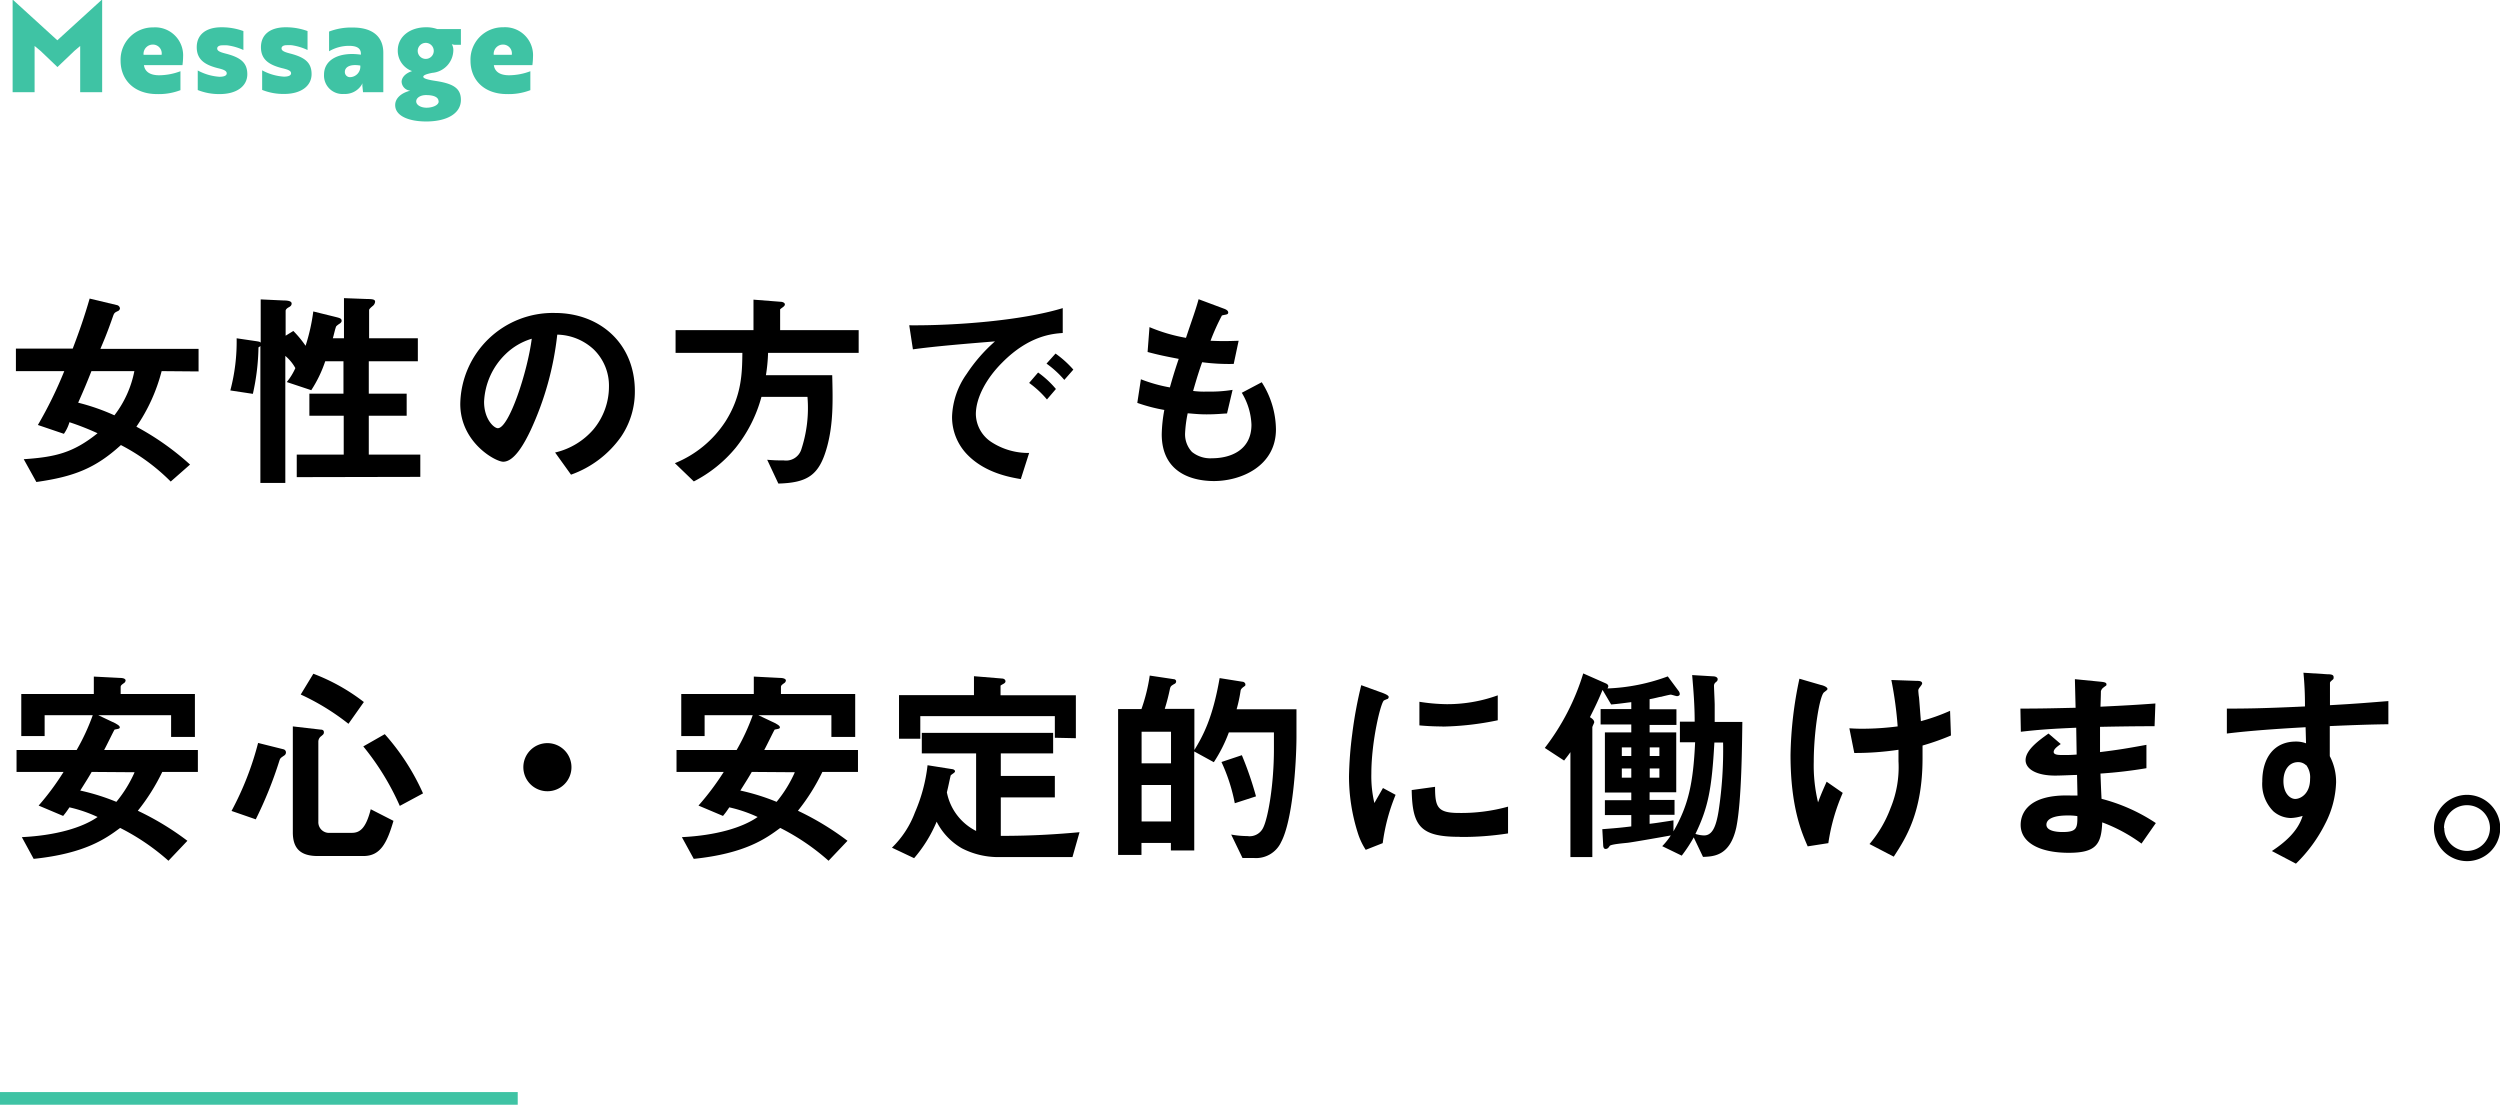 <svg xmlns="http://www.w3.org/2000/svg" viewBox="0 0 395.96 174.97"><defs><style>.cls-1{fill:#3fc3a4;}</style></defs><title>int__title_05</title><g id="Layer_2" data-name="Layer 2"><g id="デザイン"><path d="M25.6,58.78a27.69,27.69,0,0,1-4,8.8,42.72,42.72,0,0,1,8.5,6l-3.06,2.69a31.69,31.69,0,0,0-7.89-5.78c-4,3.64-7.37,5-13.39,5.85l-2-3.61c5-.34,7.82-1,11.69-4.11A42.23,42.23,0,0,0,11,66.87a6.28,6.28,0,0,1-.88,1.84L6,67.31a65.41,65.41,0,0,0,4.18-8.53H2.52V55.21h9c1.09-2.86,1.83-5,2.68-7.92l4.39,1.05a.61.61,0,0,1,.41.51.53.53,0,0,1-.31.41c-.58.27-.61.31-.85,1-1,2.86-1.49,3.91-1.94,5H31.45v3.57Zm-11.12,0c-.68,1.73-1.09,2.72-2.1,5a33.43,33.43,0,0,1,5.74,2,16.7,16.7,0,0,0,3.16-7Z"/><path d="M47,75.57V72h7.44V65.85H49v-3.5h5.4V57.22H51.51A20,20,0,0,1,49.3,61.8l-3.88-1.29a9.53,9.53,0,0,0,1.36-2.21,6.82,6.82,0,0,0-1.59-1.93V76.49H41.24V54.8a1,1,0,0,1-.3.21,36.05,36.05,0,0,1-.89,7.37l-3.57-.54a30.24,30.24,0,0,0,1-8.26l3.2.47c.44.07.48.11.61.21V47.42l3.64.17c.78,0,1.26.14,1.26.48s-.24.48-.48.61-.47.34-.47.55v3.94l1.22-.75a17,17,0,0,1,1.94,2.35,30.56,30.56,0,0,0,1.22-5.44l3.57.88c.65.17.92.24.92.61,0,.17-.14.34-.38.48a3.35,3.35,0,0,0-.47.37c-.17.31-.44,1.64-.55,1.91h1.77V47.22l3.71.14c1,0,1.22.13,1.22.44a1,1,0,0,1-.44.71c-.24.21-.51.44-.51.61v4.46h7.72v3.64H58.41v5.13h6v3.5h-6V72h8.16v3.53Z"/><path d="M98.36,69.18a16.43,16.43,0,0,1-7.92,6l-2.52-3.51A11.41,11.41,0,0,0,94,68a10.61,10.61,0,0,0,2.45-6.77A8,8,0,0,0,94,55.31,8.74,8.74,0,0,0,88.26,53a48.38,48.38,0,0,1-4.21,15.13c-1,2.11-2.59,5-4.35,5-1.23,0-6.8-3.06-6.8-9.15a14.66,14.66,0,0,1,15-14.41c7.07,0,12.65,4.79,12.65,12.37A12.69,12.69,0,0,1,98.36,69.18ZM80.07,56.09a11.18,11.18,0,0,0-3.4,7.55c0,2.75,1.56,4.18,2.18,4.18,1.76,0,4.69-8.87,5.37-14.17A10.06,10.06,0,0,0,80.07,56.09Z"/><path d="M121.65,55.89a27.05,27.05,0,0,1-.34,3.54h10.5c.11,4.18.17,7.71-.81,11.32-1.22,4.45-3,5.71-7.72,5.84l-1.77-3.77a25.24,25.24,0,0,0,2.62.1,2.53,2.53,0,0,0,2.76-1.66,21,21,0,0,0,1-8.4H120.6a22.05,22.05,0,0,1-4.08,8.06,21,21,0,0,1-6.63,5.33l-3-2.89a17.28,17.28,0,0,0,8-6.59c2.62-4.11,2.65-7.75,2.69-10.88H107v-3.6h12.34V47.46l4.35.34c.14,0,.62.1.62.41s-.41.47-.75.78v3.3H136v3.6Z"/><path d="M158.71,57.45c-2.52,2.52-4.15,5.58-4.15,8.16A5.4,5.4,0,0,0,157,70a10.69,10.69,0,0,0,6,1.74l-1.32,4.14c-1.8-.3-5.61-1-8.37-3.77A8.54,8.54,0,0,1,150.79,66a12.39,12.39,0,0,1,2.31-6.77,25.43,25.43,0,0,1,4.49-5.16c-4.56.37-9.55.78-13,1.26l-.58-3.81c7.34.07,17.88-.75,24.31-2.72v3.94C166.77,52.86,163,53.1,158.71,57.45Zm7.11,5.82A15.31,15.31,0,0,0,163,60.65L164.42,59a15,15,0,0,1,2.82,2.61Zm2.75-3.1a15.79,15.79,0,0,0-2.82-2.58L167.18,56A16.25,16.25,0,0,1,170,58.54Z"/><path d="M192.27,76.19C189,76.19,184,75,184,68.77a23.42,23.42,0,0,1,.41-3.84,26.51,26.51,0,0,1-4.28-1.12l.57-3.74a24,24,0,0,0,4.59,1.29c.34-1.19.65-2.31,1.4-4.52-2.11-.41-3-.58-4.93-1.09l.3-3.94a26.46,26.46,0,0,0,5.78,1.7c1-3,1.53-4.39,2-6.12l3.91,1.46c.27.1.78.27.78.65s-.48.3-1,.47a35.14,35.14,0,0,0-1.8,4c1.7.07,2.48.07,4.45,0l-.78,3.67a32.54,32.54,0,0,1-5-.27c-.41,1.15-.81,2.38-1.43,4.55a13.43,13.43,0,0,0,2.25.1,21.91,21.91,0,0,0,4-.27l-.88,3.74c-.51,0-1.57.14-3.23.14-1.3,0-2.11-.11-3-.17a20,20,0,0,0-.41,3.12,4.08,4.08,0,0,0,1.09,3,4.62,4.62,0,0,0,3.2,1c2.78,0,6.22-1.19,6.22-5.31a10.45,10.45,0,0,0-1.53-5.06l3.16-1.67A14.12,14.12,0,0,1,202.09,68C202.09,73.84,196.55,76.19,192.27,76.19Z"/><path d="M25.7,122.26a32.14,32.14,0,0,1-3.87,6.15,44.46,44.46,0,0,1,7.85,4.76l-3,3.16a35.72,35.72,0,0,0-7.65-5.2c-2.21,1.63-5.48,4.05-13.7,4.9l-1.87-3.44c5.4-.27,9.55-1.49,12-3.19A22,22,0,0,0,11,127.87c-.57.85-.64.91-1,1.36l-3.88-1.64a41.25,41.25,0,0,0,3.95-5.33H2.62v-3.47h9.52a34.08,34.08,0,0,0,2.55-5.51H7.07v3.3H3.37v-6.66H14.86v-2.76l4.08.21c.71,0,.95.2.95.4a.53.53,0,0,1-.24.41c-.44.31-.54.41-.54.65v1.09H30.87v6.8H27.1v-3.44H15.57l2.72,1.29c.14.11.68.34.68.62,0,.06,0,.17-.2.23s-.55.11-.62.14-1.36,2.72-1.66,3.23H31.34v3.47Zm-11.18,0c-.58,1-.68,1.15-1.81,2.95A34.46,34.46,0,0,1,18.43,127a20.15,20.15,0,0,0,2.89-4.69Z"/><path d="M45,119.67c-.55.38-.62.41-.75.82a63.92,63.92,0,0,1-3.74,9.28l-3.84-1.33a48,48,0,0,0,4.21-10.77l4,1a.51.51,0,0,1,.41.48A.58.58,0,0,1,45,119.67Zm12.54,15.91H50.32c-2.72,0-3.94-1.19-3.94-3.74V115.05l4.41.51c.28,0,.51.1.51.41s-.13.37-.4.61a1.09,1.09,0,0,0-.48.85v12.71a1.69,1.69,0,0,0,1.84,1.77h3.46c1.19,0,2.21-.58,3-3.74l3.6,1.84C61.27,133.61,60.21,135.58,57.56,135.58Zm-2.35-20.94A37.28,37.28,0,0,0,47.63,110l2-3.29a31,31,0,0,1,8,4.48Zm8.13,13a41,41,0,0,0-5.78-9.42l3.4-1.94A36.2,36.2,0,0,1,67,125.66Z"/><path d="M86.7,125.32a3.81,3.81,0,1,1,3.81-3.81A3.8,3.8,0,0,1,86.7,125.32Z"/><path d="M130.25,122.26a32.14,32.14,0,0,1-3.87,6.15,44.46,44.46,0,0,1,7.85,4.76l-3,3.16a35.72,35.72,0,0,0-7.65-5.2c-2.21,1.63-5.48,4.05-13.7,4.9L108,132.59c5.4-.27,9.55-1.49,12-3.19a22,22,0,0,0-4.49-1.53c-.57.85-.64.91-1,1.36l-3.88-1.64a42.2,42.2,0,0,0,4-5.33h-7.48v-3.47h9.52a34.08,34.08,0,0,0,2.55-5.51h-7.62v3.3h-3.7v-6.66h11.49v-2.76l4.08.21c.71,0,1,.2,1,.4a.53.53,0,0,1-.24.41c-.44.31-.54.41-.54.65v1.09h11.76v6.8h-3.77v-3.44H120.12l2.72,1.29c.14.11.68.34.68.62,0,.06,0,.17-.2.23s-.55.11-.62.14-1.36,2.72-1.66,3.23h14.85v3.47Zm-11.18,0c-.58,1-.68,1.15-1.81,2.95A34.46,34.46,0,0,1,123,127a20.15,20.15,0,0,0,2.89-4.69Z"/><path d="M169.86,135.75h-11.8a12.6,12.6,0,0,1-5.71-1.39,10.15,10.15,0,0,1-4-4.22,21.67,21.67,0,0,1-3.57,5.78l-3.51-1.66a15.18,15.18,0,0,0,3.64-5.58,26,26,0,0,0,2-7.48l3.91.62c.14,0,.44.13.44.34s-.34.34-.68.64c-.13.48-.37,1.74-.61,2.69a8.69,8.69,0,0,0,4.63,6.12V119.33H146v-3.26H166.8v3.26h-8.29v3.57h8.56v3.4h-8.56v6.09c5.16,0,9-.27,12.47-.58Zm-2.79-18.9v-3.43H145.76V117h-3.37v-6.9h11.87v-3l4.48.37c.14,0,.51.1.51.44s-.44.41-.78.68v1.53H170.4v6.8Z"/><path d="M202.91,133.37a4.37,4.37,0,0,1-4.35,2.52h-1.77L195,132.18a14.52,14.52,0,0,0,2.55.24,2.38,2.38,0,0,0,2.55-1.39c.75-1.57,1.67-6.77,1.67-12.38V116h-7.14a23.2,23.2,0,0,1-2.38,4.72l-3.1-1.7V134.7h-3.7v-1.19h-4.66v1.9h-3.7V112.3h3.7A27.78,27.78,0,0,0,182.1,107l3.81.57c.17,0,.37.14.37.34a.42.42,0,0,1-.27.41c-.54.31-.61.38-.71.78a32.37,32.37,0,0,1-.82,3.17h4.69v6.52c1.36-2.24,2.89-5,4-11.39l3.64.58c.2,0,.44.21.44.41s0,.2-.24.37-.44.34-.51.58a23.47,23.47,0,0,1-.64,3h9.48v4.42C205.32,121.17,204.71,130,202.91,133.37ZM185.47,115.9h-4.66v5h4.66Zm0,8.43h-4.66v5.78h4.66Zm10.1,2.89a27.85,27.85,0,0,0-2.11-6.53l3.23-1.08a54.09,54.09,0,0,1,2.24,6.52Z"/><path d="M219,133.54l-2.69,1.06a10.71,10.71,0,0,1-1.26-2.69,29.58,29.58,0,0,1-1.39-8.94,59.7,59.7,0,0,1,.51-6.7,67.13,67.13,0,0,1,1.43-7.75l3.47,1.26c.23.1.88.34.88.61a.42.42,0,0,1-.17.31c-.07,0-.51.2-.58.24-.51.3-2,6.46-2,11.59a18.59,18.59,0,0,0,.48,4.66c.4-.72.61-1.06,1.36-2.38l2,1.08A30.39,30.39,0,0,0,219,133.54Zm12.17-1c-6.19,0-7.48-1.67-7.58-7.41l3.7-.51c0,3.23.38,4.14,3.81,4.14a27.71,27.71,0,0,0,7.75-1V132A46.71,46.71,0,0,1,231.2,132.56Zm-2.72-17.48c-.27,0-1.84,0-3.64-.17v-3.74a29.34,29.34,0,0,0,4.35.38,23.5,23.5,0,0,0,8.06-1.4v3.95A46.25,46.25,0,0,1,228.48,115.08Z"/><path d="M275,131.06c-1,4.52-3.57,4.59-5.27,4.66l-1.47-3.09a23.23,23.23,0,0,1-1.9,2.89l-3.09-1.5a11.16,11.16,0,0,0,1.36-1.7c-2.42.44-6.19,1.09-6.8,1.16s-2.72.23-2.89.51-.34.47-.65.47-.37-.41-.37-.58l-.14-2.55c2.18-.17,2.89-.23,4.59-.44v-1.8h-4.18v-2.35h4.18v-1.22h-4.18V116h4.18v-1.26h-4.86V112.3h4.86v-1.09c-1.09.13-2,.27-3.19.37l-1.36-2.31c-.62,1.5-1.09,2.52-2,4.32.28.17.68.44.68.81,0,.11-.3.65-.3.79v20.56h-3.47V119.13c-.48.68-.58.78-1,1.33l-3.06-2a36.94,36.94,0,0,0,6.09-11.8l3.53,1.56c.17.07.44.21.44.48a.89.89,0,0,1-.13.34,30.7,30.7,0,0,0,9.55-1.91l1.67,2.25a.92.92,0,0,1,.23.54c0,.27-.3.34-.44.34s-.85-.24-1-.24-1.43.31-1.5.34c-.24,0-1,.24-1.84.38v1.6h4.25v2.48h-4.25V116h4.22v9.48h-4.22v1.22h3.95v2.35h-3.95v1.43c1.16-.14,1.57-.21,3.78-.55v1.74c2.34-4.08,3.13-7.52,3.43-14.11h-2.41v-3.26h2.34c0-2.62-.2-5.07-.4-7.38l3.33.2c.37,0,.71.17.71.44s-.13.34-.27.48a.68.68,0,0,0-.31.61c0,.41.11,2.48.11,3v2.69h4.38C275.91,117.5,275.87,126.85,275,131.06Zm-16.63-12.68h-1.5v1.36h1.5Zm0,3.33h-1.5v1.46h1.5Zm4.45-3.33h-1.53v1.36h1.53Zm0,3.33h-1.53v1.46h1.53Zm8.71-4.11c-.41,7.44-1,10.33-3,14.48a4.92,4.92,0,0,0,1.36.24c1.29,0,1.9-1.33,2.31-3.88a64.19,64.19,0,0,0,.71-10.84Z"/><path d="M289.58,133.54l-3.27.51c-.91-2.1-2.72-6.15-2.72-14.48A61.66,61.66,0,0,1,285,107.5l3.44,1c.1,0,1,.27,1,.61,0,.14-.1.2-.54.54-.72.58-1.63,6.29-1.63,11a25,25,0,0,0,.68,6.43c.47-1.26.68-1.74,1.36-3.27l2.55,1.77A30.84,30.84,0,0,0,289.58,133.54Zm14.92-15.46c0,1,0,1.46,0,2,0,8.6-2.66,12.68-4.56,15.6l-3.84-2a19,19,0,0,0,3.33-5.68,17,17,0,0,0,1.26-7.44v-1.81a46.11,46.11,0,0,1-7,.51l-.78-3.91c1.09.07,1.56.07,2.17.07a43.94,43.94,0,0,0,5.48-.37,60.14,60.14,0,0,0-1-7.35l4,.14c.31,0,.88,0,.88.41,0,.13-.2.37-.3.51-.24.3-.31.44-.31.61s.07.88.1,1,.17,2.15.31,3.85a30.91,30.91,0,0,0,4.62-1.64l.14,3.91A38.91,38.91,0,0,1,304.5,118.08Z"/><path d="M339.18,133.61a25.46,25.46,0,0,0-6.22-3.36c-.14,3.46-.95,4.82-5.3,4.82-4.7,0-7.62-1.66-7.62-4.42,0-1,.34-4.93,8-4.65l1,0-.07-3.26c-.61,0-2.48.1-3.46.1-3.13,0-4.69-1.12-4.69-2.45,0-1.67,2.31-3.26,3.63-4.21l1.94,1.66c-.61.44-1.12.82-1.12,1.26s.71.48,1.29.48a22.85,22.85,0,0,0,2.35-.07l-.07-4.25c-3.91.17-5.85.3-8.77.64l-.07-3.67c3.87,0,5.71-.07,8.74-.13l-.11-4.53,4.15.41c.65.07.85.17.85.41s-.07.17-.44.48a1.07,1.07,0,0,0-.44.61s0,.68-.07,2.45c4.35-.21,5.51-.28,8.7-.51l-.13,3.6c-3.78,0-6.94.07-8.64.1v4c3-.37,4.22-.58,7.35-1.15v3.7a71.15,71.15,0,0,1-7.28.85c.07,1.7.07,2,.17,4a28.25,28.25,0,0,1,8.6,3.84Zm-11.76-4.45c-2.21,0-3.3.58-3.3,1.46,0,1.16,2.18,1.16,2.58,1.16,2.21,0,2.35-.62,2.32-2.52A8.75,8.75,0,0,0,327.42,129.16Z"/><path d="M369,115v4.76a8.72,8.72,0,0,1,1,4.15,15.2,15.2,0,0,1-1.73,6.56,23.45,23.45,0,0,1-4.63,6.32l-3.81-2c2-1.32,4.12-3.09,4.87-5.57a7,7,0,0,1-1.84.34,4.29,4.29,0,0,1-2.79-1.06,6.08,6.08,0,0,1-1.76-4.72c0-3.74,1.86-6.33,5.33-6.33a4.49,4.49,0,0,1,1.6.28l-.07-2.55c-3,.17-8.16.47-12.47,1v-3.95c2.31,0,5.23,0,12.37-.34,0-1,0-2.85-.24-5.34l3.78.24c.78,0,1,.14,1,.48s-.07.3-.3.51-.28.27-.28.41v3.5c4.73-.27,5.78-.38,9.25-.65v3.67C375.7,114.74,373.45,114.81,369,115Zm-3.77,6.19a1.78,1.78,0,0,0-1.26-.48c-1.36,0-2.31,1.19-2.31,3,0,2,1.09,2.83,1.87,2.83s2.35-.75,2.35-3.17A3.19,3.19,0,0,0,365.26,121.17Z"/><path d="M396,131.13a5.25,5.25,0,1,1-5.23-5.24A5.28,5.28,0,0,1,396,131.13Zm-8.87,0a3.62,3.62,0,1,0,3.64-3.6A3.63,3.63,0,0,0,387.09,131.13Z"/><rect class="cls-1" y="172.97" width="82" height="2"/><path class="cls-1" d="M6.42,8.06l-.94-.78V14.6H2V0h.08l7,6.38,7-6.38h.1V14.6H12.7V7.28l-.92.78c-.9.86-1.78,1.72-2.68,2.56C8.2,9.78,7.32,8.92,6.42,8.06Z"/><path class="cls-1" d="M29,9a11.07,11.07,0,0,1-.1,1.32h-6.1c.14,1.06,1,1.6,2.4,1.6a9.62,9.62,0,0,0,3.38-.64v3a9.57,9.57,0,0,1-3.72.62c-3.58,0-5.76-2.22-5.76-5.28a5.11,5.11,0,0,1,5.18-5.28A4.43,4.43,0,0,1,29,9ZM24.2,7.06a1.47,1.47,0,0,0-1.46,1.62H25.6A1.4,1.4,0,0,0,24.2,7.06Z"/><path class="cls-1" d="M34.44,10.78c-1.92-.5-3.28-1.3-3.28-3.3s1.46-3.16,3.92-3.16a10,10,0,0,1,3.47.6v3A8.86,8.86,0,0,0,36,7.18a6.17,6.17,0,0,0-.85,0c-.33,0-.75.14-.75.5s.38.56,1.31.8c2.36.6,3.46,1.42,3.46,3.28s-1.64,3.14-4.37,3.14a9.05,9.05,0,0,1-3.48-.64v-3.1a8.35,8.35,0,0,0,3.44,1c.58,0,1.15-.12,1.15-.54S35.38,11,34.44,10.78Z"/><path class="cls-1" d="M44.61,10.78c-1.92-.5-3.28-1.3-3.28-3.3s1.46-3.16,3.92-3.16a9.94,9.94,0,0,1,3.46.6v3a8.88,8.88,0,0,0-2.52-.76,6.31,6.31,0,0,0-.86,0c-.32,0-.74.14-.74.5s.38.56,1.3.8c2.36.6,3.46,1.42,3.46,3.28S47.71,14.88,45,14.88a9.05,9.05,0,0,1-3.48-.64v-3.1a8.35,8.35,0,0,0,3.44,1c.58,0,1.14-.12,1.14-.54S45.55,11,44.61,10.78Z"/><path class="cls-1" d="M52.12,5a9.8,9.8,0,0,1,3.76-.64c3.2,0,4.83,1.5,4.83,4V14.6H57.5l-.08-.78a1.75,1.75,0,0,1,0-.64h0a3.09,3.09,0,0,1-2.94,1.7,2.92,2.92,0,0,1-3.16-3.06c0-2.46,2.54-3.64,5.84-3.16V8.52c0-.92-.7-1.26-1.9-1.26a6.26,6.26,0,0,0-3.14.86Zm4.94,5.38c-1.72-.28-2.44.3-2.44,1a.81.81,0,0,0,.88.84A1.67,1.67,0,0,0,57.06,10.34Z"/><path class="cls-1" d="M69,12.82c2.76.42,4,1.14,4,3,0,2.18-2.25,3.42-5.49,3.42-2.78,0-4.92-.88-4.92-2.6,0-1.1,1-1.94,2.4-2.28a1.49,1.49,0,0,1-1.38-1.4c0-.64.54-1.34,1.66-1.7A3.43,3.43,0,0,1,63,8c0-2.26,2-3.68,4.46-3.68a5.11,5.11,0,0,1,1.78.28H73V7.1h-1A3,3,0,0,1,71.56,7a1.85,1.85,0,0,1,.24,1,3.65,3.65,0,0,1-3.34,3.54c-.8.16-1.42.34-1.42.62S67.8,12.64,69,12.82Zm.46,3.24c0-.64-.68-1-2-1-.88,0-1.54.44-1.54,1s.72,1,1.64,1S69.48,16.68,69.48,16.06Zm-.76-8a1.27,1.27,0,1,0-2.54,0,1.27,1.27,0,1,0,2.54,0Z"/><path class="cls-1" d="M84.42,9a11.07,11.07,0,0,1-.1,1.32h-6.1c.14,1.06,1,1.6,2.4,1.6A9.62,9.62,0,0,0,84,11.28v3a9.57,9.57,0,0,1-3.72.62c-3.58,0-5.76-2.22-5.76-5.28A5.11,5.11,0,0,1,79.7,4.32,4.43,4.43,0,0,1,84.42,9ZM79.66,7.06A1.47,1.47,0,0,0,78.2,8.68h2.86A1.4,1.4,0,0,0,79.66,7.06Z"/></g></g></svg>